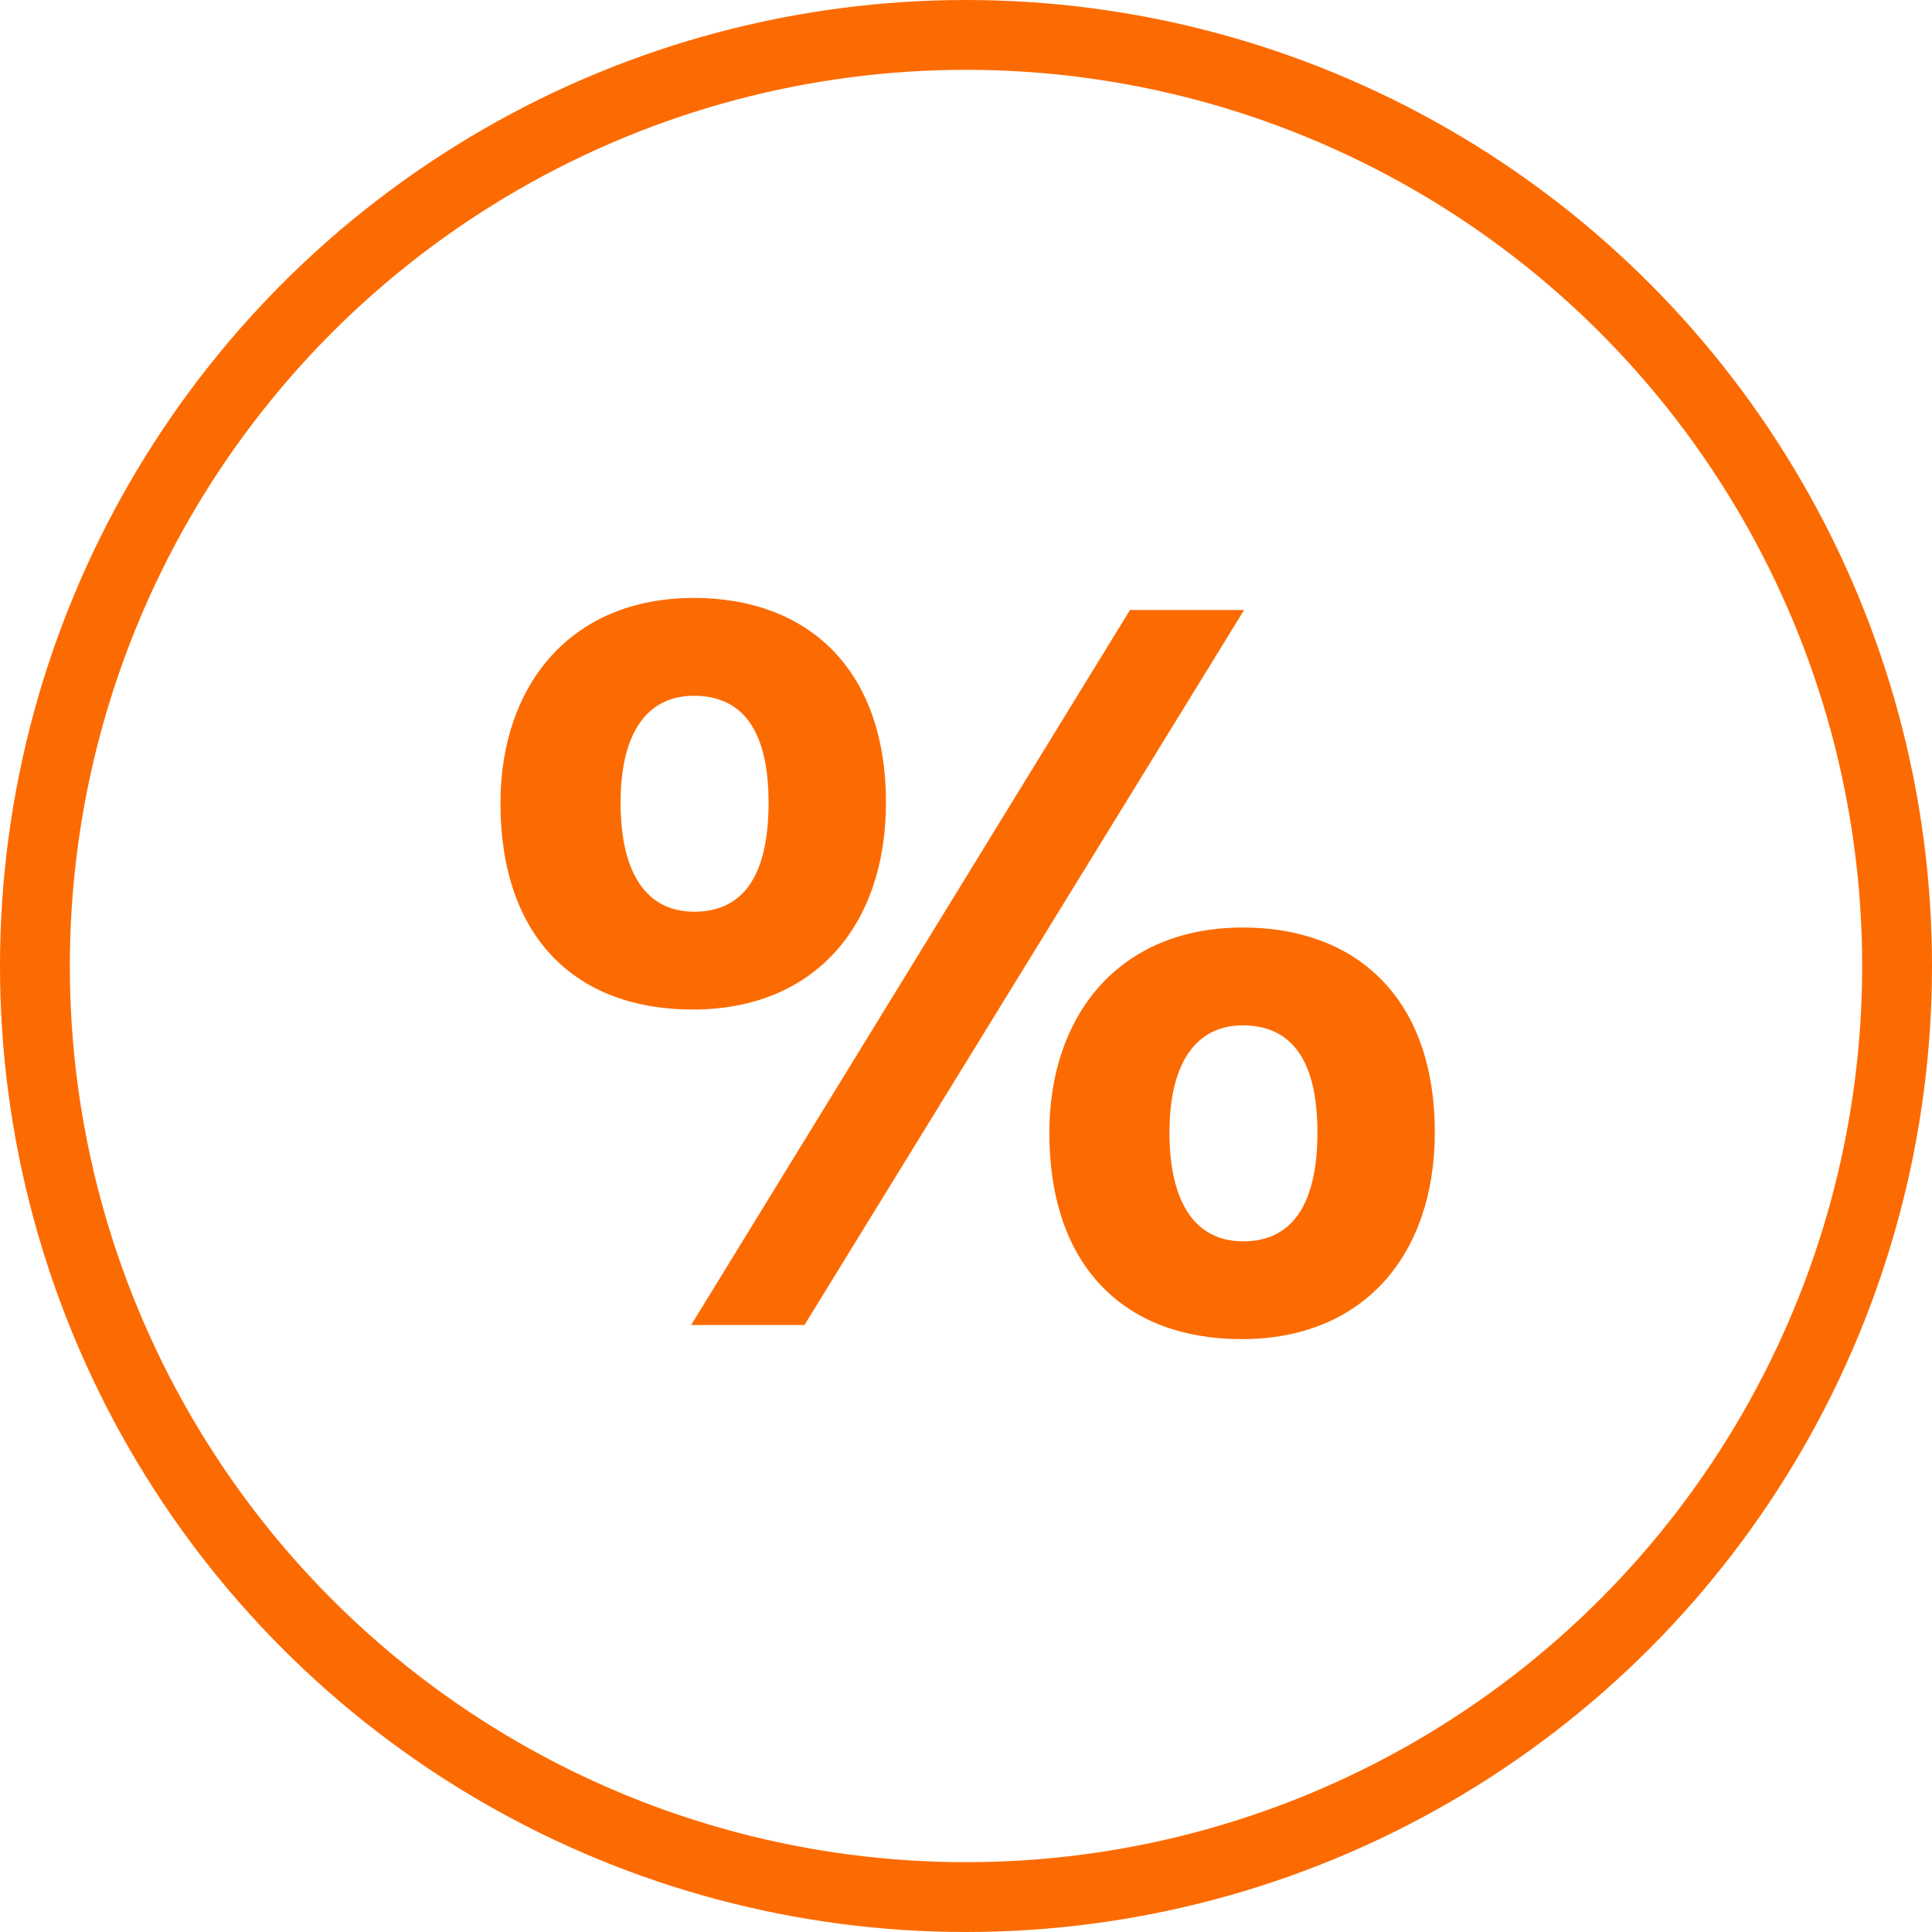 <svg xmlns="http://www.w3.org/2000/svg" width="55.336" height="55.336" viewBox="0 0 55.336 55.336"><g transform="translate(-12.332 -12.333)"><g transform="translate(-546.293 -387.958)"><circle cx="26.668" cy="26.668" r="26.668" transform="translate(559.625 401.291)" fill="none" stroke="#fc6b01" stroke-linecap="round" stroke-linejoin="round" stroke-width="2"/></g><path d="M584,423.28c0,3.5-2.027,5.926-5.532,5.926-3.315,0-5.509-2.025-5.509-5.918,0-3.3,1.948-5.871,5.543-5.871C581.727,417.417,584,419.42,584,423.28Zm-7.6,0c0,2.026.743,3.124,2.109,3.124s2.129-.978,2.129-3.124c0-2.223-.86-3.061-2.14-3.061S576.4,421.2,576.4,423.28Zm2.02,14.962,12.569-20.479h3.269l-12.592,20.479Zm21.3-5.521c0,3.495-2.023,5.925-5.531,5.925-3.322,0-5.509-2.043-5.509-5.917,0-3.3,1.944-5.872,5.544-5.872C597.456,426.857,599.72,428.86,599.72,432.721Zm-7.6,0c0,2.021.743,3.124,2.109,3.124,1.351,0,2.129-.979,2.129-3.124,0-2.221-.86-3.062-2.14-3.062S592.122,430.657,592.122,432.721Z" transform="translate(-546.293 -387.958)" fill="#fc6b01"/></g></svg>